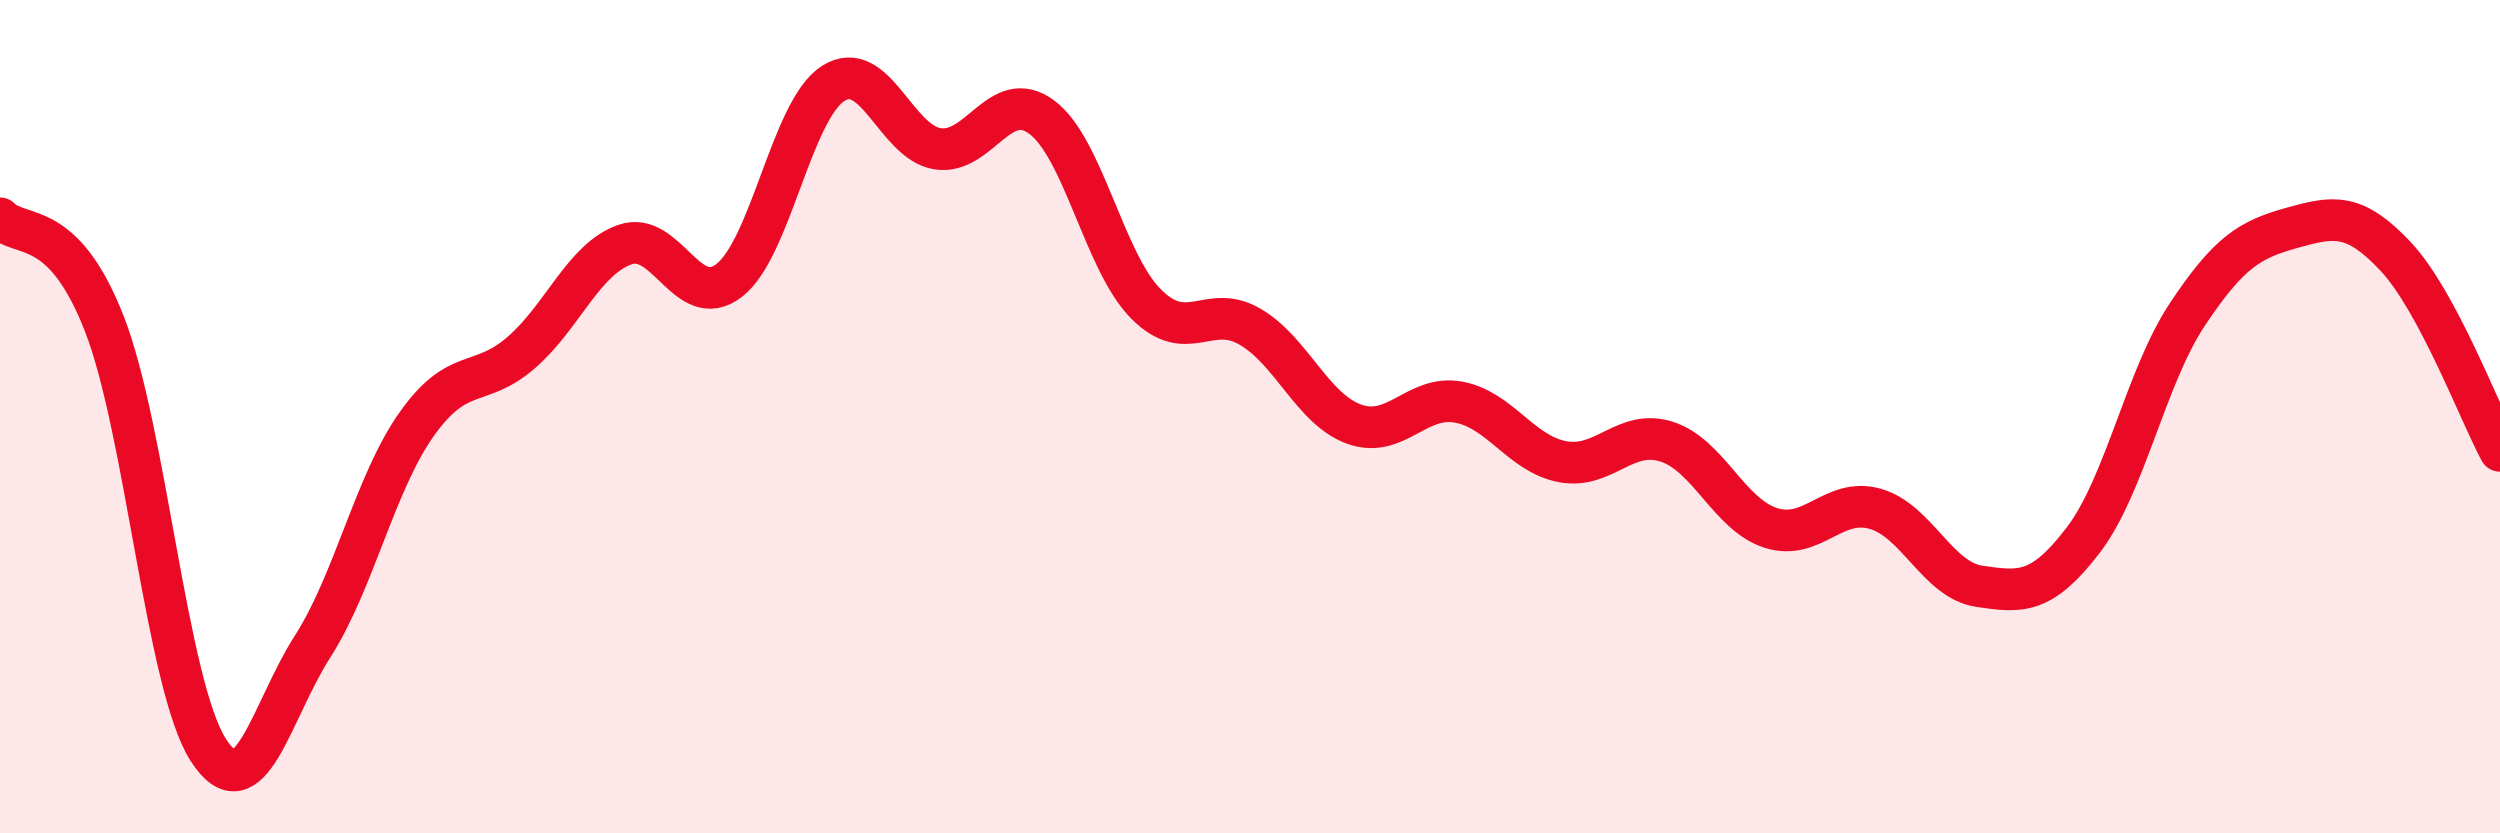 
    <svg width="60" height="20" viewBox="0 0 60 20" xmlns="http://www.w3.org/2000/svg">
      <path
        d="M 0,5.24 C 0.5,5.74 1.5,5.21 2.5,7.76 C 3.5,10.31 4,16.45 5,18 C 6,19.55 6.5,17.08 7.5,15.52 C 8.5,13.96 9,11.59 10,10.18 C 11,8.77 11.5,9.33 12.5,8.47 C 13.5,7.61 14,6.22 15,5.87 C 16,5.52 16.5,7.5 17.5,6.73 C 18.5,5.96 19,2.63 20,2 C 21,1.37 21.5,3.41 22.5,3.57 C 23.5,3.73 24,2.07 25,2.81 C 26,3.55 26.5,6.28 27.5,7.29 C 28.5,8.3 29,7.26 30,7.84 C 31,8.42 31.5,9.82 32.5,10.18 C 33.5,10.54 34,9.47 35,9.65 C 36,9.83 36.5,10.89 37.5,11.08 C 38.5,11.27 39,10.28 40,10.6 C 41,10.92 41.5,12.35 42.5,12.67 C 43.5,12.99 44,11.93 45,12.21 C 46,12.49 46.5,13.92 47.5,14.07 C 48.5,14.22 49,14.27 50,12.96 C 51,11.65 51.5,9.04 52.5,7.54 C 53.5,6.04 54,5.75 55,5.47 C 56,5.19 56.5,5.09 57.5,6.16 C 58.5,7.23 59.5,9.89 60,10.82L60 20L0 20Z"
        fill="#EB0A25"
        opacity="0.1"
        stroke-linecap="round"
        stroke-linejoin="round"
      />
      <path
        d="M 0,5.24 C 0.5,5.74 1.5,5.21 2.5,7.76 C 3.5,10.31 4,16.45 5,18 C 6,19.55 6.5,17.08 7.5,15.52 C 8.5,13.96 9,11.59 10,10.18 C 11,8.77 11.5,9.33 12.5,8.47 C 13.5,7.61 14,6.22 15,5.87 C 16,5.52 16.5,7.5 17.5,6.73 C 18.5,5.96 19,2.63 20,2 C 21,1.37 21.5,3.41 22.5,3.57 C 23.5,3.73 24,2.07 25,2.81 C 26,3.55 26.5,6.28 27.5,7.29 C 28.5,8.3 29,7.26 30,7.84 C 31,8.42 31.5,9.82 32.5,10.18 C 33.5,10.54 34,9.47 35,9.65 C 36,9.83 36.5,10.89 37.5,11.08 C 38.5,11.27 39,10.28 40,10.6 C 41,10.92 41.5,12.35 42.5,12.67 C 43.5,12.99 44,11.93 45,12.21 C 46,12.49 46.5,13.92 47.5,14.07 C 48.5,14.22 49,14.27 50,12.96 C 51,11.65 51.5,9.04 52.5,7.54 C 53.5,6.04 54,5.75 55,5.47 C 56,5.19 56.5,5.09 57.5,6.16 C 58.5,7.23 59.5,9.89 60,10.82"
        stroke="#EB0A25"
        stroke-width="1"
        fill="none"
        stroke-linecap="round"
        stroke-linejoin="round"
      />
    </svg>
  